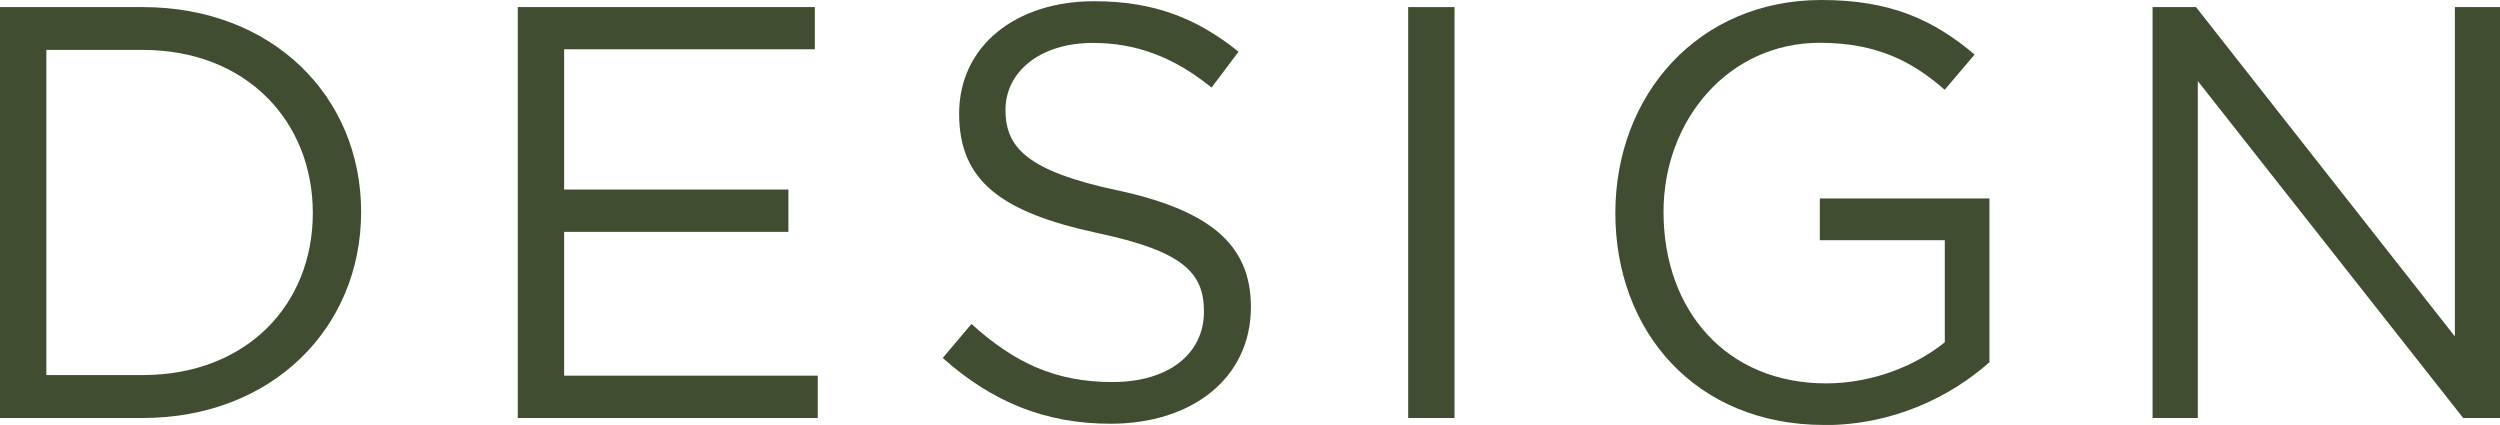 <?xml version="1.0" encoding="UTF-8"?><svg id="_レイヤー_2" xmlns="http://www.w3.org/2000/svg" width="204.43" height="34.75" viewBox="0 0 204.43 34.75"><defs><style>.cls-1{fill:#404d31;}.cls-2{isolation:isolate;}</style></defs><g id="_レイヤー_1-2"><g class="cls-2"><path class="cls-1" d="M11.67,34.18H0V.58h11.67c10.56,0,17.86,7.25,17.86,16.75s-7.3,16.85-17.86,16.85ZM11.67,4.08H3.79v26.59h7.87c8.5,0,13.92-5.76,13.92-13.25s-5.42-13.34-13.92-13.34Z"/><path class="cls-1" d="M66.63,4.03h-20.5v11.47h18.34v3.46h-18.34v11.76h20.74v3.46h-24.53V.58h24.29v3.46Z"/><path class="cls-1" d="M91.34,15.55c7.49,1.63,10.95,4.37,10.95,9.55,0,5.81-4.8,9.55-11.47,9.55-5.33,0-9.7-1.78-13.73-5.38l2.35-2.78c3.5,3.17,6.86,4.75,11.52,4.75s7.49-2.35,7.49-5.76c0-3.17-1.68-4.94-8.74-6.43-7.73-1.68-11.28-4.18-11.28-9.75S83.09.1,89.47.1c4.9,0,8.4,1.39,11.81,4.13l-2.21,2.93c-3.12-2.54-6.24-3.65-9.7-3.65-4.37,0-7.15,2.4-7.15,5.47s1.73,4.99,9.12,6.58Z"/><path class="cls-1" d="M118.94.58v33.6h-3.79V.58h3.79Z"/><path class="cls-1" d="M149.18,34.75c-10.56,0-17.09-7.68-17.09-17.33S138.86,0,148.94,0c5.67,0,9.17,1.63,12.53,4.46l-2.45,2.88c-2.59-2.26-5.47-3.84-10.22-3.84-7.44,0-12.77,6.29-12.77,13.83,0,8.06,5.14,14.02,13.3,14.02,3.84,0,7.39-1.49,9.7-3.36v-8.35h-10.22v-3.41h13.87v13.39c-3.12,2.78-7.83,5.14-13.49,5.14Z"/><path class="cls-1" d="M200.74.58h3.7v33.6h-3.02l-21.7-27.55v27.55h-3.7V.58h3.55l21.17,26.93V.58Z"/></g></g></svg>